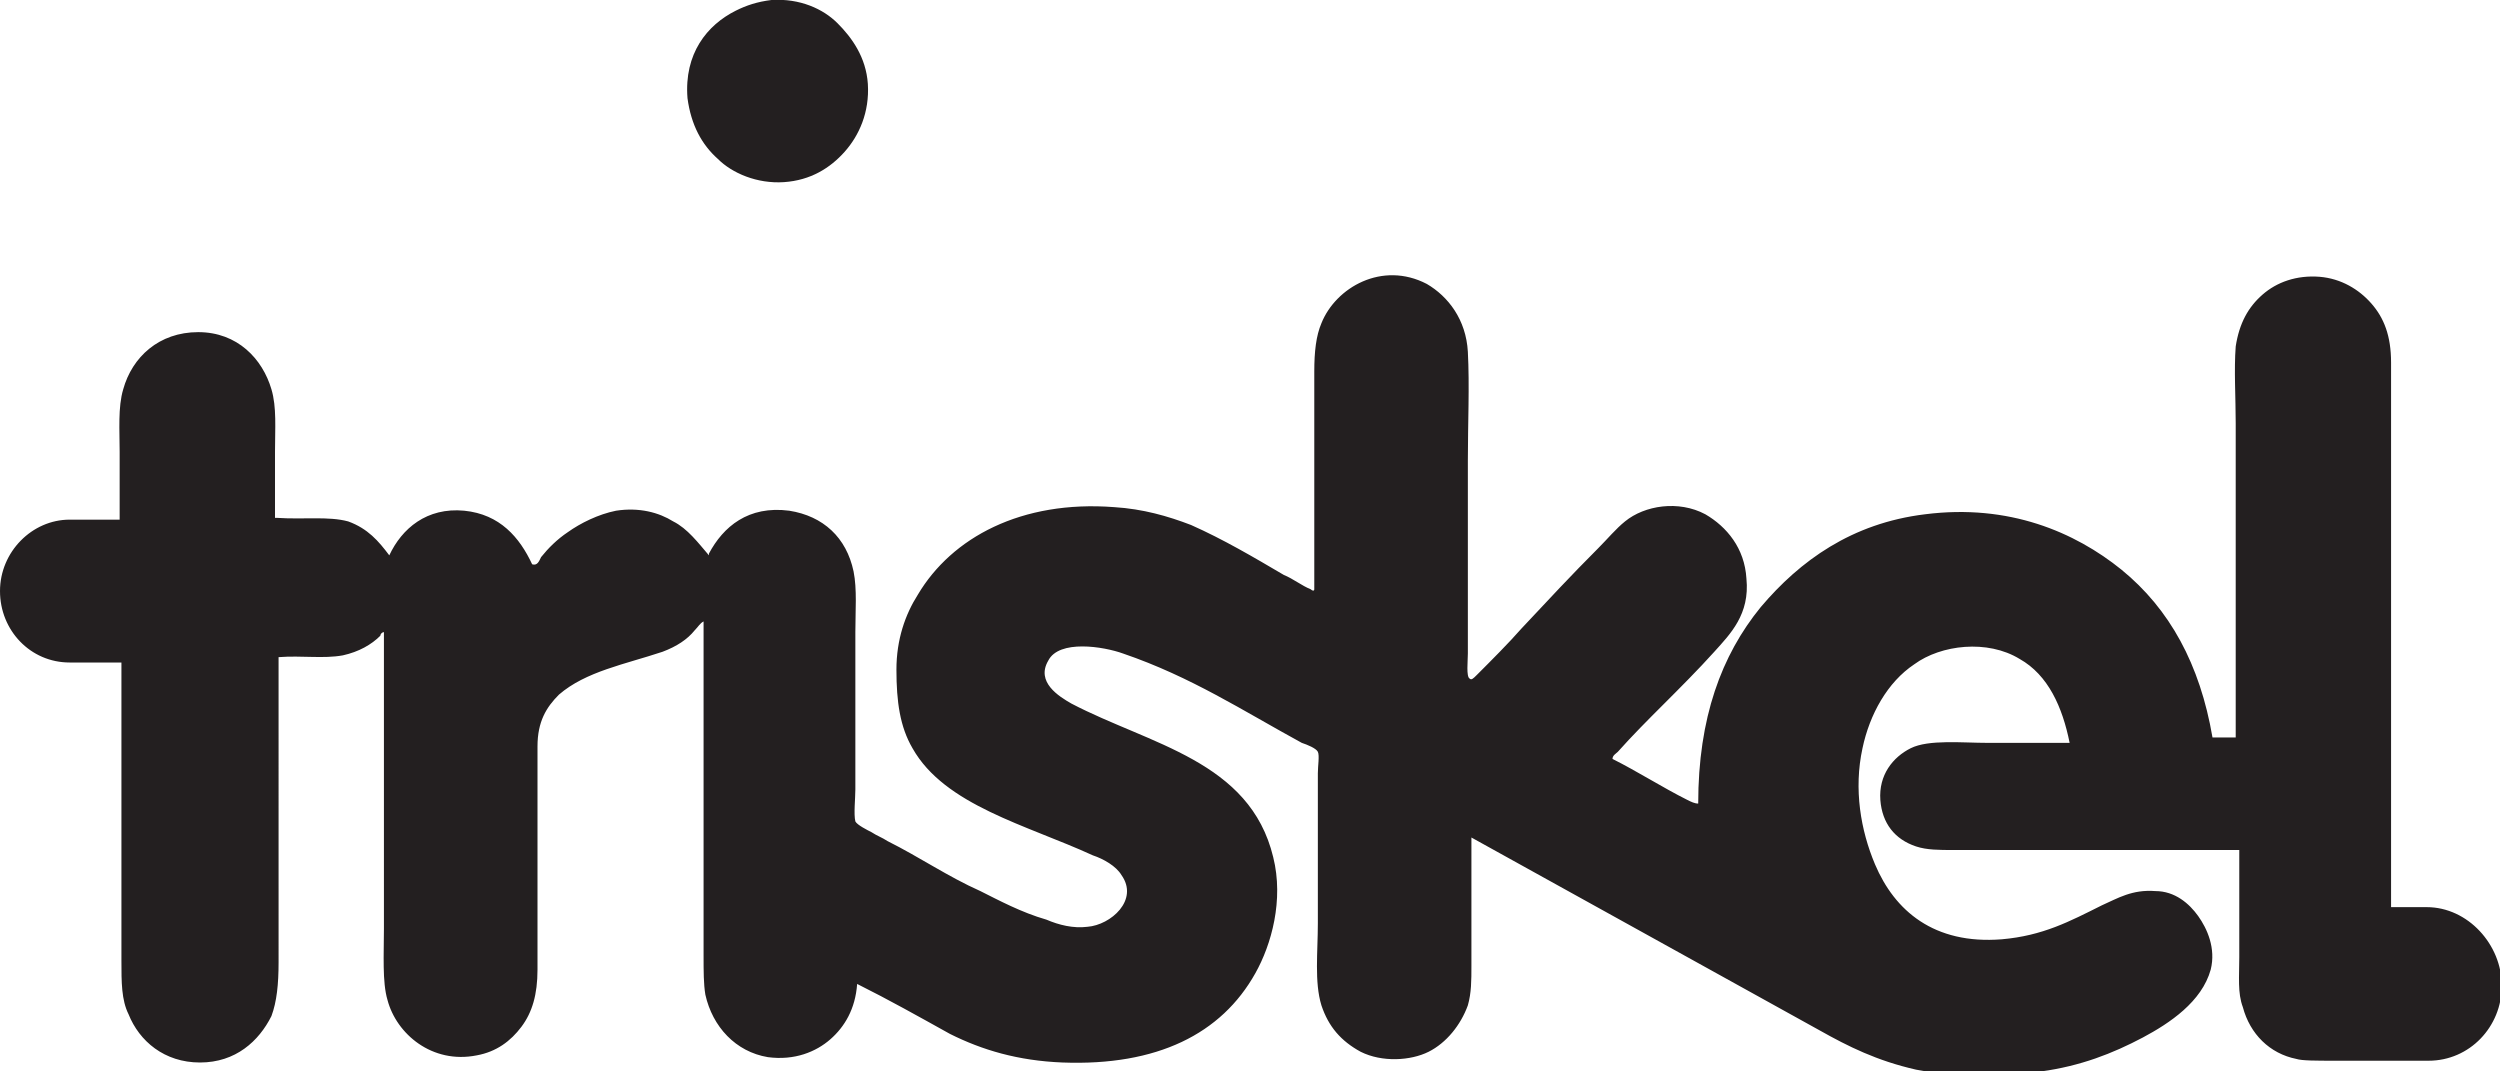 <?xml version="1.0" encoding="UTF-8"?>
<!-- Generator: Adobe Illustrator 27.0.0, SVG Export Plug-In . SVG Version: 6.00 Build 0)  -->
<svg xmlns="http://www.w3.org/2000/svg" xmlns:xlink="http://www.w3.org/1999/xlink" version="1.1" id="Layer_1" x="0px" y="0px" viewBox="0 0 140 60" style="enable-background:new 0 0 140 60;" xml:space="preserve">
<style type="text/css">
	.st0{display:none;}
	.st1{fill:#231F20;}
</style>
<g class="st0">
</g>
<path class="st1" d="M135.9,50.8h-2c0-10.1,0-20.3,0-30.5c0-1.5-0.4-2.5-1.1-3.3c-0.7-0.8-1.7-1.4-2.9-1.5c-1.3-0.1-2.4,0.3-3.2,1  c-0.8,0.7-1.3,1.6-1.5,2.9c-0.1,1.3,0,2.9,0,4.3c0,5.8,0,11.7,0,17.5v0.1c-0.4,0-0.9,0-1.3,0c-0.7-4.1-2.4-7.2-5.1-9.4  c-2.6-2.1-6.3-3.7-11-3.1c-4.1,0.5-7,2.6-9.2,5.2c-2.2,2.7-3.5,6.2-3.5,11c-0.2,0-0.4-0.1-0.6-0.2c-1.4-0.7-2.8-1.6-4.2-2.3  c0-0.2,0.2-0.3,0.3-0.4c0.8-0.9,1.7-1.8,2.5-2.6c1-1,2-2,2.9-3c0.9-1,2-2.1,1.8-4.1c-0.1-1.7-1.1-2.9-2.3-3.6  c-1.5-0.8-3.4-0.5-4.5,0.4c-0.5,0.4-1,1-1.5,1.5c-1.5,1.5-2.8,2.9-4.3,4.5c-0.7,0.8-1.7,1.8-2.5,2.6c-0.2,0.2-0.3,0.3-0.4,0.2  c-0.2-0.1-0.1-1-0.1-1.4V25.8c0-2.1,0.1-4.2,0-6.1c-0.1-1.8-1.1-3.1-2.3-3.8c-2.5-1.3-5.1,0.2-5.9,2.2c-0.3,0.7-0.4,1.6-0.4,2.7  v11.5c0,0.3,0,0.7,0,0.7c0,0.1-0.1,0.1-0.2,0c-0.5-0.2-1-0.6-1.5-0.8c-1.7-1-3.4-2-5.2-2.8c-1.3-0.5-2.7-0.9-4.3-1  c-5.2-0.4-9.1,1.7-11,4.9c-0.7,1.1-1.2,2.5-1.2,4.2c0,1.8,0.2,3.2,0.9,4.4c1.8,3.2,6.4,4.3,10.1,6c0.6,0.2,1.3,0.6,1.6,1.1  c1,1.4-0.6,2.8-1.9,2.9c-0.8,0.1-1.6-0.1-2.3-0.4c-1.4-0.4-2.7-1.1-3.7-1.6c-1.8-0.8-3.4-1.9-5.2-2.8c-0.3-0.2-0.6-0.3-0.9-0.5  c-0.2-0.1-0.8-0.4-0.9-0.6c-0.1-0.4,0-1.3,0-1.8v-8.8c0-1.2,0.1-2.4-0.1-3.4c-0.4-1.9-1.7-3.1-3.6-3.4c-2.3-0.3-3.7,0.9-4.5,2.4  c0,0,0,0,0,0.1c-0.6-0.7-1.2-1.5-2-1.9c-0.8-0.5-1.9-0.8-3.2-0.6c-1,0.2-2,0.7-2.7,1.2c-0.6,0.4-1.1,0.9-1.5,1.4  c-0.1,0.2-0.2,0.5-0.5,0.4c-0.7-1.5-1.8-2.8-3.8-3c-2.1-0.2-3.5,1-4.2,2.5c-0.6-0.8-1.2-1.5-2.3-1.9c-1.1-0.3-2.5-0.1-4-0.2  c0,0,0,0-0.1,0v-3.7c0-1.3,0.1-2.5-0.2-3.5c-0.5-1.7-1.9-3.2-4.1-3.2c-2.2,0-3.7,1.4-4.2,3.2c-0.3,1-0.2,2.3-0.2,3.5v3.8H3.9  c-2.1,0-3.9,1.8-3.9,4c0,2.2,1.7,4,3.9,4h2.9v16.7c0,1.2,0,2.2,0.4,3c0.6,1.5,2,2.7,4,2.7c2,0,3.3-1.2,4-2.6c0.3-0.8,0.4-1.8,0.4-3  V36.8c1.3-0.1,2.5,0.1,3.6-0.1c0.9-0.2,1.6-0.6,2.1-1.1c0-0.1,0.1-0.2,0.2-0.2V52c0,1.4-0.1,3,0.2,4c0.5,1.9,2.5,3.6,5,3.1  c1.1-0.2,1.9-0.8,2.5-1.6c0.6-0.8,0.9-1.8,0.9-3.2V41.8c0-1.4,0.5-2.2,1.2-2.9c1.5-1.3,3.7-1.7,5.8-2.4c0.8-0.3,1.4-0.7,1.8-1.2  c0.2-0.2,0.3-0.4,0.5-0.5v18.7c0,0.9,0,1.6,0.1,2.2c0.4,1.8,1.7,3.2,3.5,3.5c1.5,0.2,2.7-0.3,3.5-1c0.8-0.7,1.4-1.7,1.5-3.1  c1.8,0.9,3.4,1.8,5.2,2.8c1.8,0.9,3.8,1.5,6.3,1.6c5.3,0.2,8.9-1.6,10.8-5c0.9-1.6,1.6-4.1,1-6.5c-1.3-5.4-6.9-6.3-11.3-8.6  c-0.7-0.4-2-1.2-1.3-2.4c0.6-1.2,3.1-0.8,4.2-0.4c3.8,1.3,6.7,3.2,10,5c0.3,0.1,0.8,0.3,0.9,0.5c0.1,0.2,0,0.8,0,1.2v8.4  c0,1.6-0.2,3.3,0.2,4.6c0.4,1.2,1.1,2,2.2,2.6c1.2,0.6,2.8,0.5,3.8,0c1-0.5,1.8-1.5,2.2-2.6c0.2-0.7,0.2-1.4,0.2-2.2v-7.2  c6.5,3.6,13,7.2,19.5,10.8c1.6,0.9,3.2,1.7,5.4,2.2c2.1,0.4,4.8,0.4,7,0.1c2.2-0.3,4-1,5.7-1.9c1.5-0.8,3.3-2,3.8-3.8  c0.3-1.2-0.2-2.3-0.7-3c-0.5-0.7-1.3-1.4-2.4-1.4c-1.3-0.1-2.1,0.4-3,0.8c-1.8,0.9-3.3,1.7-5.6,1.9c-3.8,0.3-6-1.6-7.1-4.2  c-0.8-1.9-1.2-4.2-0.7-6.5c0.4-1.9,1.4-3.7,2.9-4.7c1.5-1.1,4.1-1.4,5.9-0.3c1.6,0.9,2.4,2.7,2.8,4.7c-1.6,0-3,0-4.6,0  c-1.4,0-3.3-0.2-4.3,0.3c-1,0.5-1.8,1.5-1.7,2.9c0.1,1.3,0.8,2.2,2,2.6c0.6,0.2,1.3,0.2,2.1,0.2c5.4,0,10.7,0,16,0c0,1.9,0,4,0,6  c0,1.1-0.1,2,0.2,2.8c0.4,1.5,1.5,2.6,3,2.9c0.3,0.1,1.1,0.1,2.2,0.1v0h5.2c2.3,0,4.1-1.9,4.1-4.2S138.2,50.8,135.9,50.8"></path>
<path class="st1" d="M43.2,0c1.6-0.1,2.9,0.5,3.7,1.3c0.8,0.8,1.6,1.9,1.7,3.4c0.1,1.6-0.5,2.9-1.3,3.8c-0.8,0.9-1.9,1.6-3.4,1.7  c-1.5,0.1-2.9-0.5-3.7-1.3c-0.9-0.8-1.5-1.9-1.7-3.4c-0.2-2.5,1.1-4.1,2.7-4.9C41.8,0.3,42.4,0.1,43.2,0"></path>
</svg>
